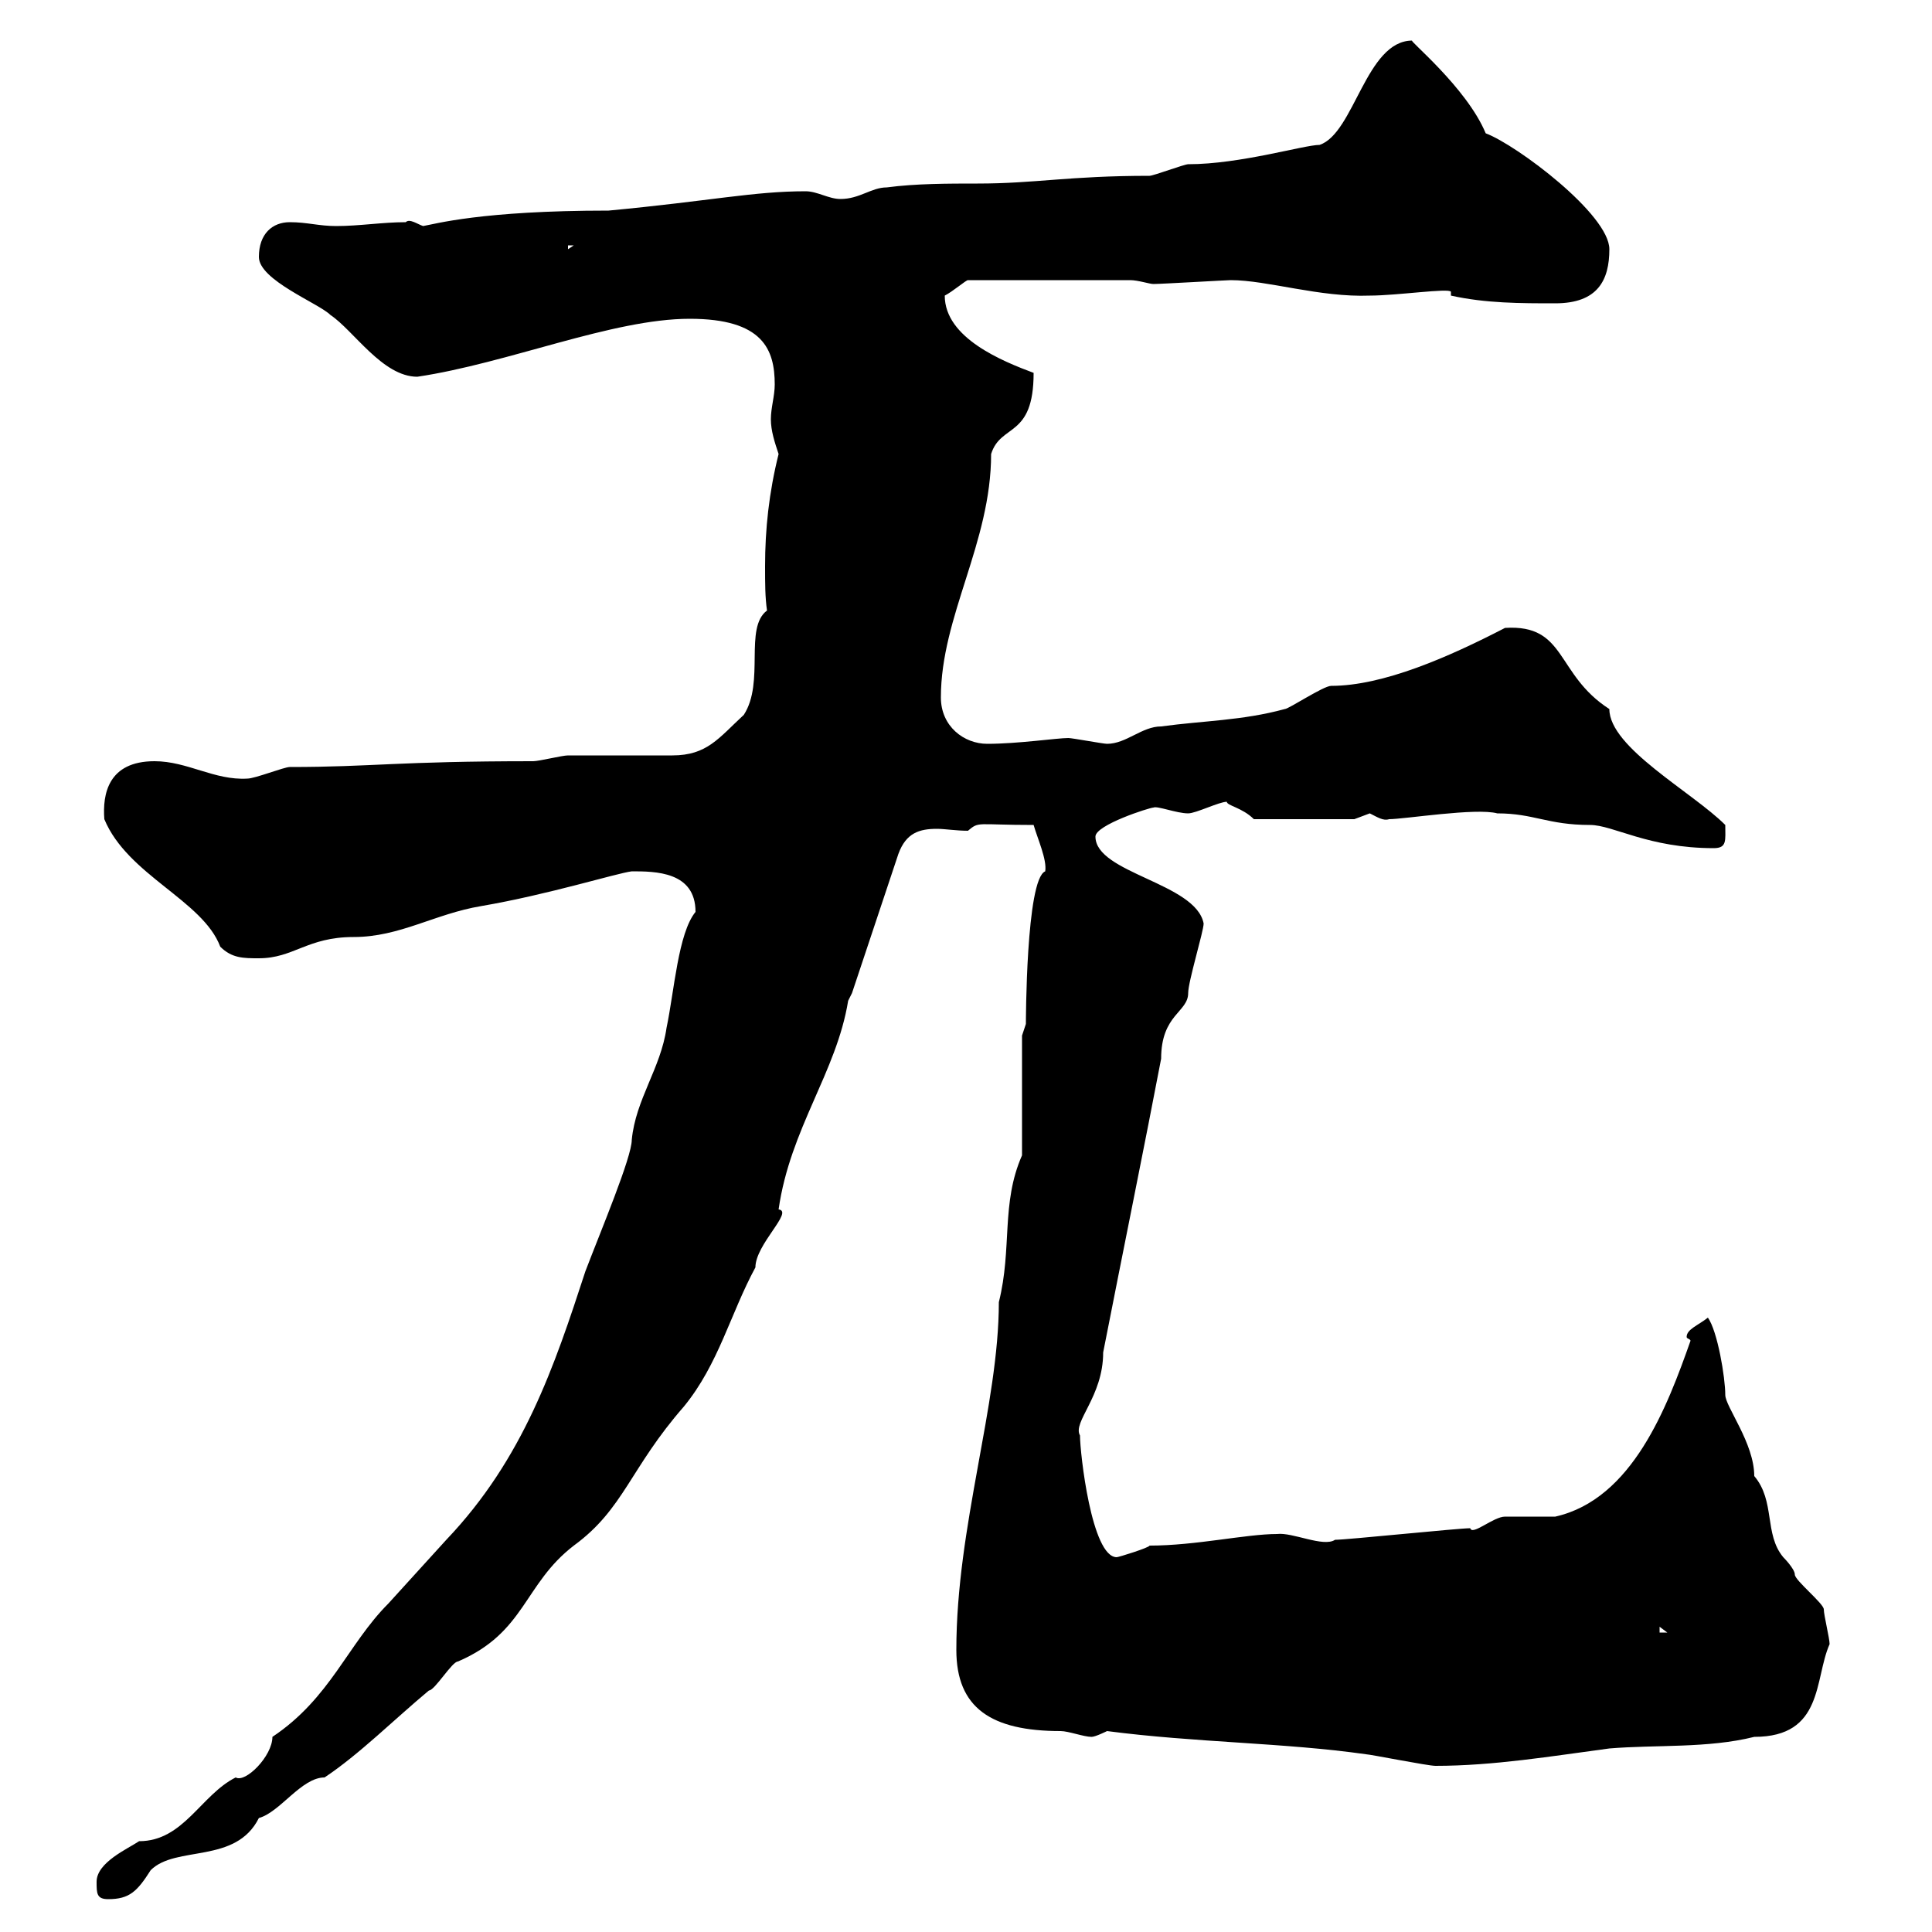<svg xmlns="http://www.w3.org/2000/svg" xmlns:xlink="http://www.w3.org/1999/xlink" width="300" height="300"><path d="M15 292.20C15 294 15 294.90 16.80 294.90C20.10 294.90 21.30 293.70 23.40 290.40C27.30 286.50 36.60 289.50 40.20 282.30C43.50 281.40 46.80 276 50.40 276C55.80 272.40 61.20 267 66.60 262.50C67.50 262.50 70.20 258 71.10 258C81.60 253.50 81.30 246 89.10 240C96.90 234.30 97.80 228 106.20 218.40C111.60 211.80 113.40 204 117.30 196.80C117.30 193.20 123.30 188.10 120.90 187.80C122.70 175.20 129.90 166.50 131.70 155.40L132.30 154.20L139.50 132.60C140.70 129.30 142.80 128.70 145.50 128.70C146.70 128.70 148.50 129 150.30 129C152.10 127.50 151.50 128.10 160.50 128.10C161.10 130.20 162.60 133.50 162.30 135.30C159.30 136.50 159.30 159 159.30 159C159.30 159 158.70 160.80 158.70 160.80L158.70 179.40C155.40 186.90 157.20 193.80 155.10 202.20C155.10 218.10 148.50 237 148.50 256.20C148.50 265.20 153.90 268.80 164.70 268.80C165.90 268.80 168.30 269.70 169.50 269.70C170.10 269.70 171.90 268.80 171.90 268.80C185.70 270.60 199.50 270.60 212.10 272.40C212.70 272.40 221.70 274.20 222.90 274.20C231.90 274.20 240.90 272.70 249.90 271.50C257.10 270.90 265.20 271.50 272.40 269.70C283.20 269.70 281.70 260.70 284.10 255.30C284.10 254.40 283.20 250.80 283.20 249.90C283.20 249 278.70 245.40 278.70 244.50C278.70 243.60 276.90 241.80 276.90 241.80C273.90 238.20 275.70 233.10 272.40 229.20C272.40 224.10 267.90 218.40 267.90 216.60C267.90 213.90 266.70 206.70 265.20 204.60C263.70 205.80 261.90 206.40 261.90 207.60C261.90 207.90 262.50 207.90 262.50 208.20C258.90 218.40 253.50 232.80 241.50 235.50C240.90 235.50 234.30 235.50 233.70 235.50C231.90 235.50 228.60 238.50 228.30 237.30C226.50 237.30 209.10 239.10 207.30 239.10C205.50 240.30 200.70 237.90 198.30 238.20C193.50 238.20 185.70 240 178.50 240C178.50 240.30 173.70 241.80 173.40 241.80C169.50 241.80 167.70 225.60 167.70 222.90C166.50 220.80 171.30 216.90 171.30 210C174.30 194.70 177.90 177 180.30 164.40C180.30 157.50 184.50 157.20 184.50 154.20C184.50 152.40 186.90 144.60 186.90 143.40C185.70 137.10 170.10 135.60 170.10 129.90C170.10 128.10 178.50 125.40 179.10 125.40C179.70 125.10 182.70 126.30 184.50 126.30C185.70 126.30 189.30 124.50 190.50 124.50C190.50 125.10 192.90 125.40 194.70 127.20L210.30 127.20C210.30 127.20 212.70 126.30 212.70 126.30C213.90 126.90 214.80 127.50 215.70 127.20C218.10 127.20 229.20 125.40 232.50 126.30C238.20 126.30 240.30 128.10 246.90 128.10C250.50 128.10 255.90 131.70 266.10 131.70C268.20 131.70 267.90 130.50 267.90 128.10C262.80 123 249.90 116.10 249.90 110.10C241.50 104.70 243.30 96.90 233.70 97.50C225 102 214.80 106.50 206.70 106.50C205.50 106.50 200.10 110.10 199.50 110.10C192.90 111.90 186.90 111.90 180.30 112.80C177.30 112.80 174.90 115.50 171.90 115.50C171.30 115.50 166.50 114.60 165.90 114.60C164.10 114.60 158.10 115.50 153.30 115.50C149.70 115.50 146.10 112.80 146.10 108.30C146.10 95.70 153.90 84.30 153.90 70.50C155.40 65.70 160.50 68.10 160.50 57.90C155.70 56.10 146.70 52.50 146.70 45.90C147.90 45.30 150 43.50 150.30 43.50L175.50 43.50C176.70 43.50 178.50 44.10 179.10 44.10C180.30 44.10 190.50 43.50 191.10 43.50C196.80 43.50 204.90 46.20 212.70 45.90C216.90 45.90 225 44.70 225.30 45.30L225.30 45.90C230.70 47.10 236.10 47.10 241.50 47.10C248.10 47.10 249.90 43.50 249.90 38.70C249.90 33.30 235.50 22.50 230.70 20.70C227.70 13.50 218.40 6 219.30 6.30C212.10 6.30 210.30 20.70 204.90 22.50C202.50 22.50 192.60 25.50 184.50 25.50C183.90 25.50 179.10 27.30 178.50 27.30C165.90 27.30 160.80 28.50 151.80 28.50C147.30 28.50 142.20 28.50 137.70 29.10C135.30 29.10 133.50 30.90 130.50 30.90C128.70 30.90 126.90 29.70 125.10 29.70C117 29.70 110.40 31.20 94.50 32.70C74.70 32.70 67.50 34.80 65.70 35.10C64.80 34.80 63.60 33.90 63 34.50C59.40 34.50 55.80 35.10 52.20 35.10C49.50 35.10 47.70 34.50 45 34.50C42.30 34.50 40.20 36.30 40.20 39.90C40.20 43.50 49.50 47.10 51.30 48.90C54.90 51.30 59.40 58.50 64.80 58.50C78.90 56.40 95.10 49.50 107.10 49.50C118.50 49.50 120.30 54.30 120.30 59.70C120.30 61.50 119.70 63.30 119.70 65.10C119.70 66.90 120.30 68.70 120.90 70.50C119.40 76.50 118.80 82.20 118.80 87.90C118.80 90.60 118.80 92.70 119.10 94.80C115.50 97.50 118.80 105.90 115.50 111C111.60 114.60 109.80 117.30 104.40 117.30C102.60 117.30 90 117.30 88.20 117.30C87.30 117.30 83.70 118.20 82.80 118.20C61.50 118.20 57.90 119.10 45 119.10C44.10 119.10 39.60 120.90 38.40 120.90C33.30 121.20 29.10 118.20 24 118.20C16.80 118.20 15.90 123.30 16.20 127.20C19.80 135.90 31.50 139.80 34.20 147C36 148.80 37.80 148.80 40.20 148.80C45.60 148.80 47.70 145.50 54.90 145.50C62.10 145.50 67.50 141.90 74.70 140.70C85.20 138.90 95.70 135.60 98.10 135.30C101.70 135.30 108 135.30 108 141.60C105.30 144.90 104.70 153.90 103.50 159.60C102.60 165.90 98.70 170.70 98.10 177C98.10 179.70 93.30 191.10 90.90 197.40C86.10 212.10 81.30 226.50 69.30 239.10C66.30 242.40 63.30 245.70 60.30 249C54 255.30 51.30 263.70 42.30 269.70C42.30 272.70 38.10 276.90 36.60 276C31.20 278.70 28.50 285.90 21.60 285.90C19.80 287.10 15 289.20 15 292.20ZM257.70 252.60L258.90 253.50L257.70 253.50ZM88.20 38.10L89.10 38.10L88.20 38.70Z"/></svg>
